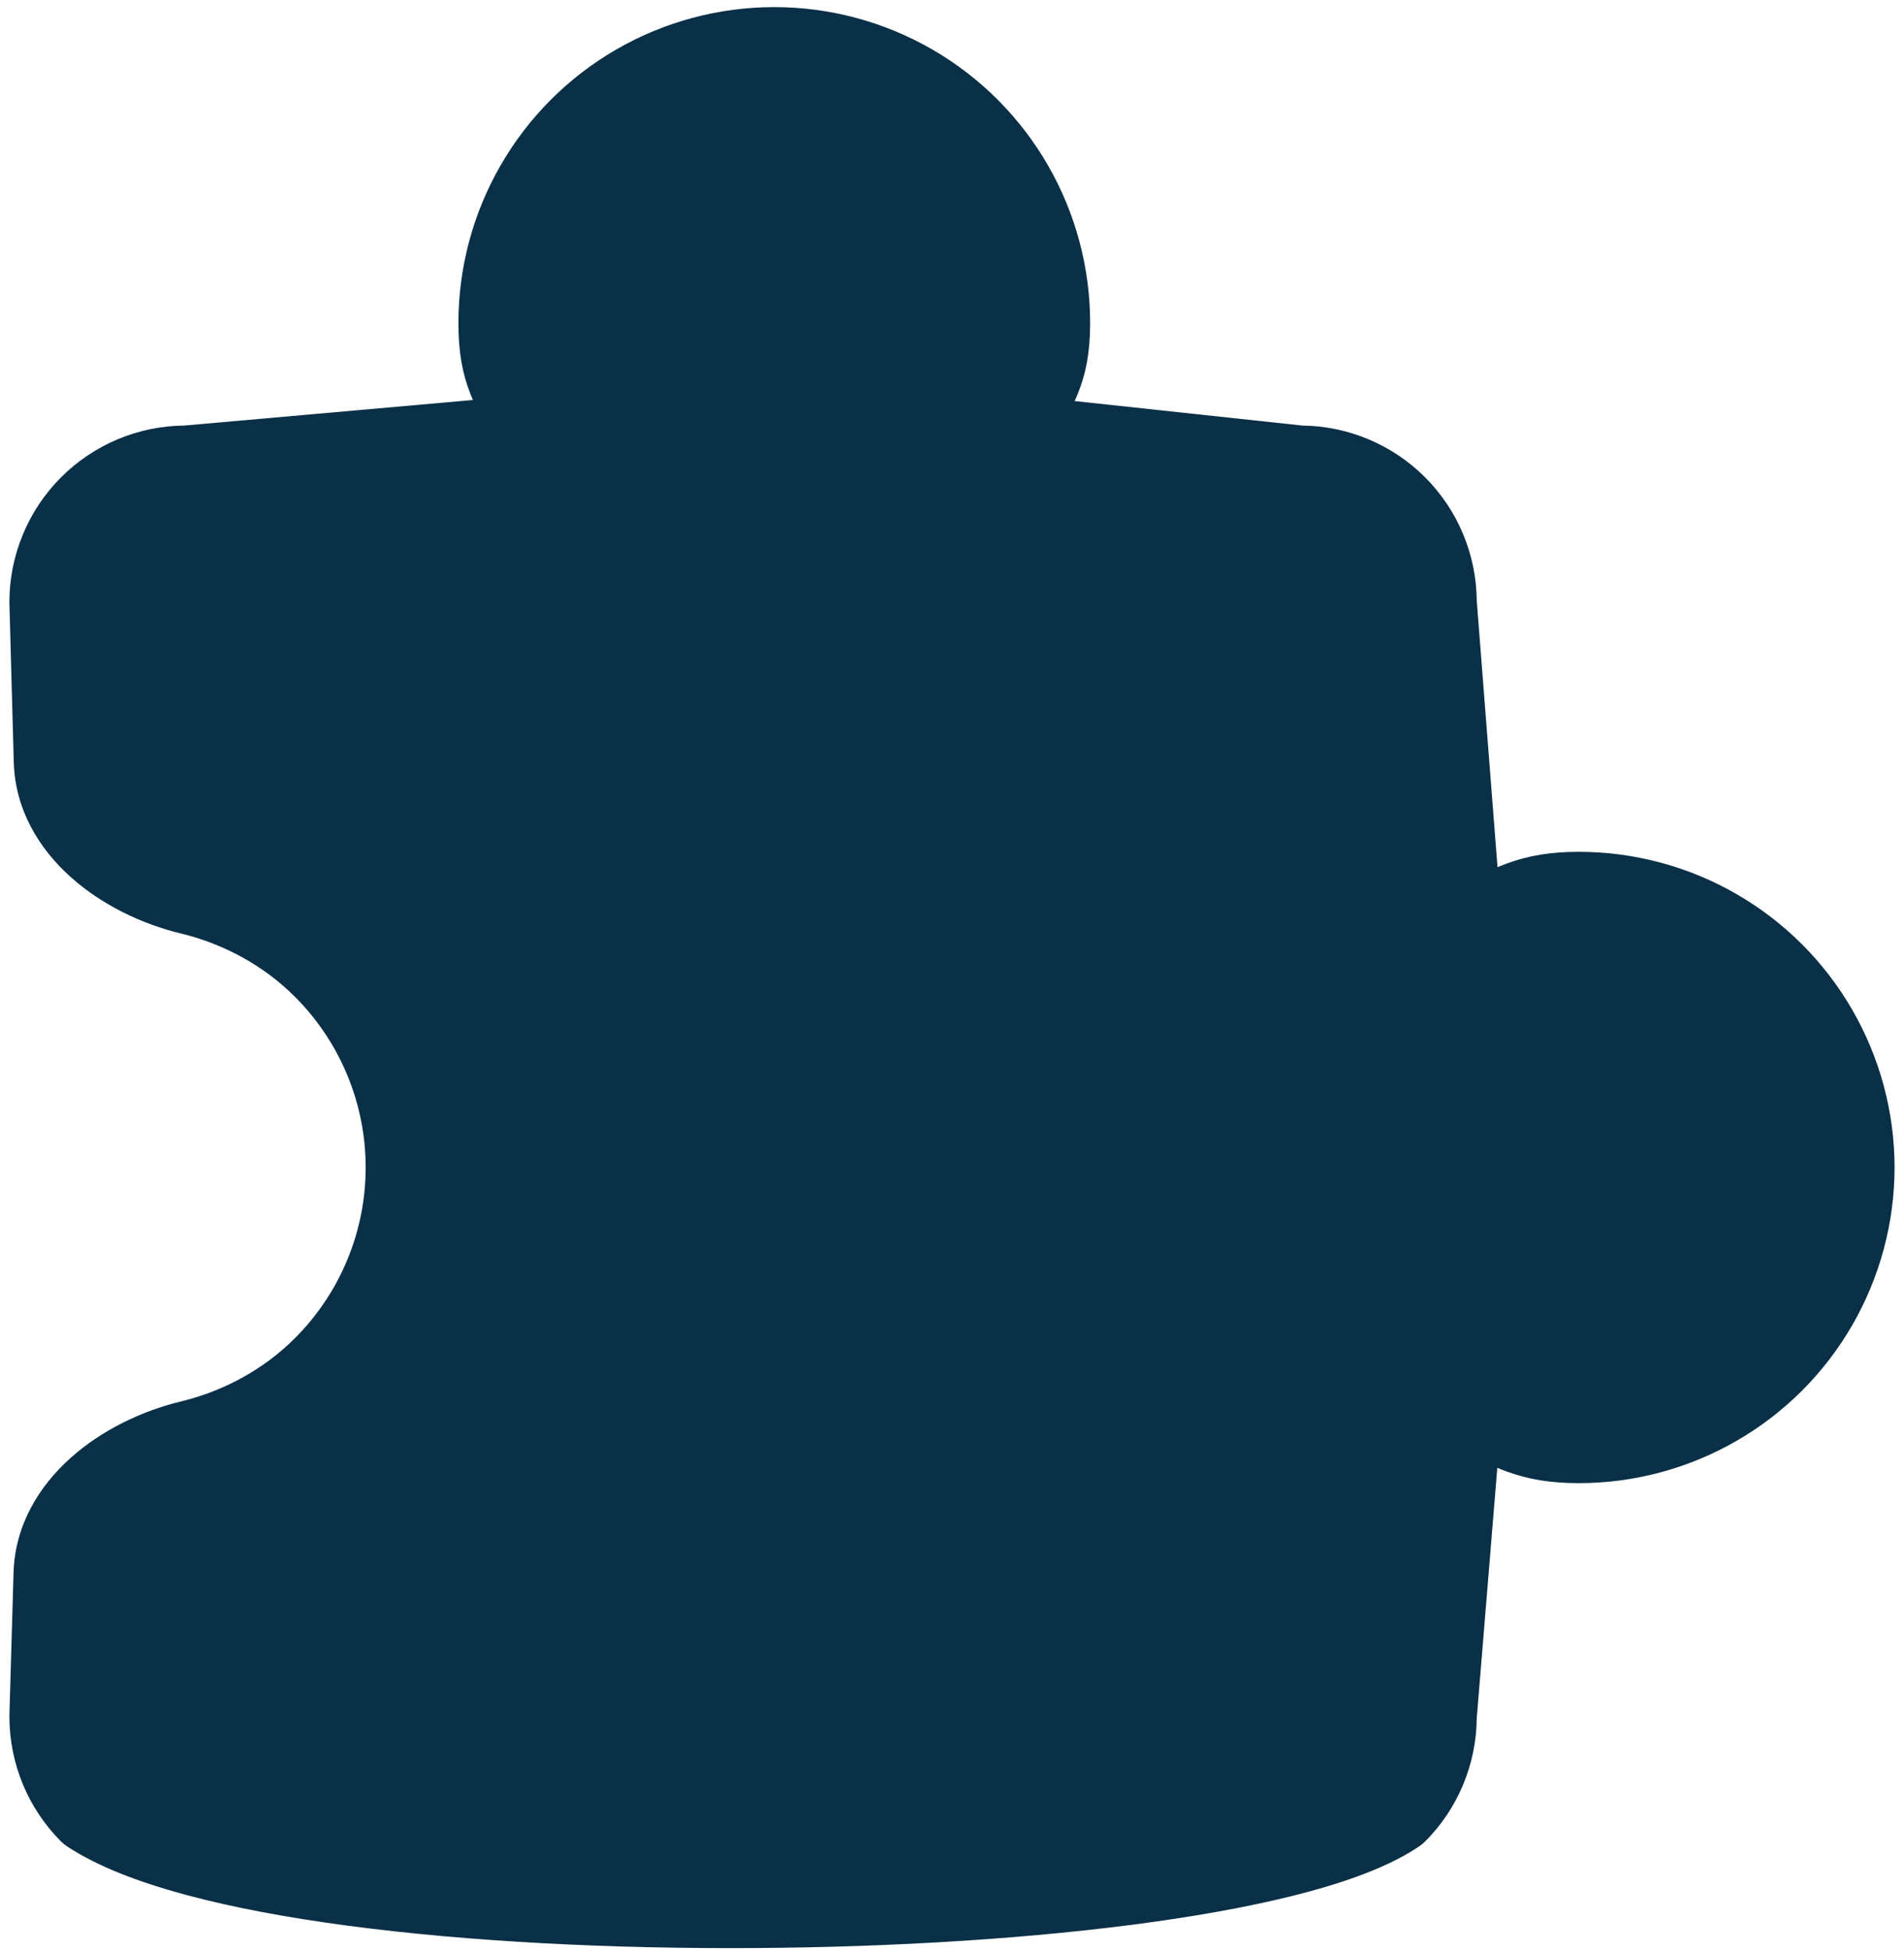 <svg xmlns="http://www.w3.org/2000/svg" fill="none" viewBox="0 0 82 84" height="84" width="82">
<path fill="#0A3047" d="M33.346 0.306C30.956 0.306 28.608 0.936 26.538 2.132C24.469 3.328 22.751 5.049 21.558 7.12C20.365 9.191 19.739 11.54 19.743 13.93C19.745 15.141 19.904 16.062 20.26 16.964C20.294 17.05 20.33 17.136 20.367 17.222L7.935 18.322C5.945 18.341 4.041 19.14 2.632 20.549C1.206 21.975 0.404 23.91 0.404 25.927L0.593 32.813C0.649 34.872 1.692 36.55 3.043 37.76C4.385 38.963 6.107 39.785 7.79 40.192C9.641 40.64 11.357 41.572 12.705 42.92C14.653 44.869 15.748 47.511 15.748 50.266C15.748 53.022 14.653 55.664 12.705 57.612C11.357 58.961 9.641 59.893 7.79 60.34C6.106 60.748 4.384 61.569 3.04 62.771C1.688 63.981 0.643 65.657 0.583 67.717L0.405 73.864V73.911C0.405 75.928 1.206 77.862 2.632 79.289C2.709 79.365 2.793 79.433 2.883 79.493C4.185 80.354 5.959 81.031 7.976 81.576C10.015 82.128 12.404 82.57 15.005 82.915C20.209 83.603 26.361 83.912 32.453 83.874C38.546 83.838 44.621 83.455 49.673 82.748C52.198 82.394 54.493 81.957 56.419 81.431C58.313 80.914 59.976 80.28 61.146 79.477C61.227 79.421 61.302 79.358 61.373 79.289C62.782 77.879 63.581 75.972 63.599 73.981L64.485 63.197C64.614 63.252 64.744 63.304 64.876 63.352C65.815 63.696 66.776 63.857 67.987 63.857C70.374 63.858 72.719 63.23 74.786 62.038C76.854 60.846 78.572 59.131 79.766 57.065C80.961 54.999 81.592 52.651 81.594 50.265C81.592 47.878 80.961 45.534 79.766 43.468C78.572 41.402 76.854 39.687 74.786 38.494C72.719 37.302 70.374 36.675 67.987 36.675C66.774 36.676 65.812 36.839 64.874 37.185C64.746 37.232 64.62 37.282 64.494 37.335L63.599 25.86C63.582 23.867 62.783 21.959 61.373 20.549C59.968 19.144 58.07 18.346 56.086 18.322L46.283 17.268C46.326 17.173 46.367 17.077 46.407 16.981C46.775 16.079 46.947 15.154 46.949 13.93C46.953 11.54 46.327 9.191 45.134 7.12C43.941 5.049 42.223 3.328 40.154 2.132C38.084 0.936 35.736 0.306 33.346 0.306Z" clip-rule="evenodd" fill-rule="evenodd"></path>
</svg>
